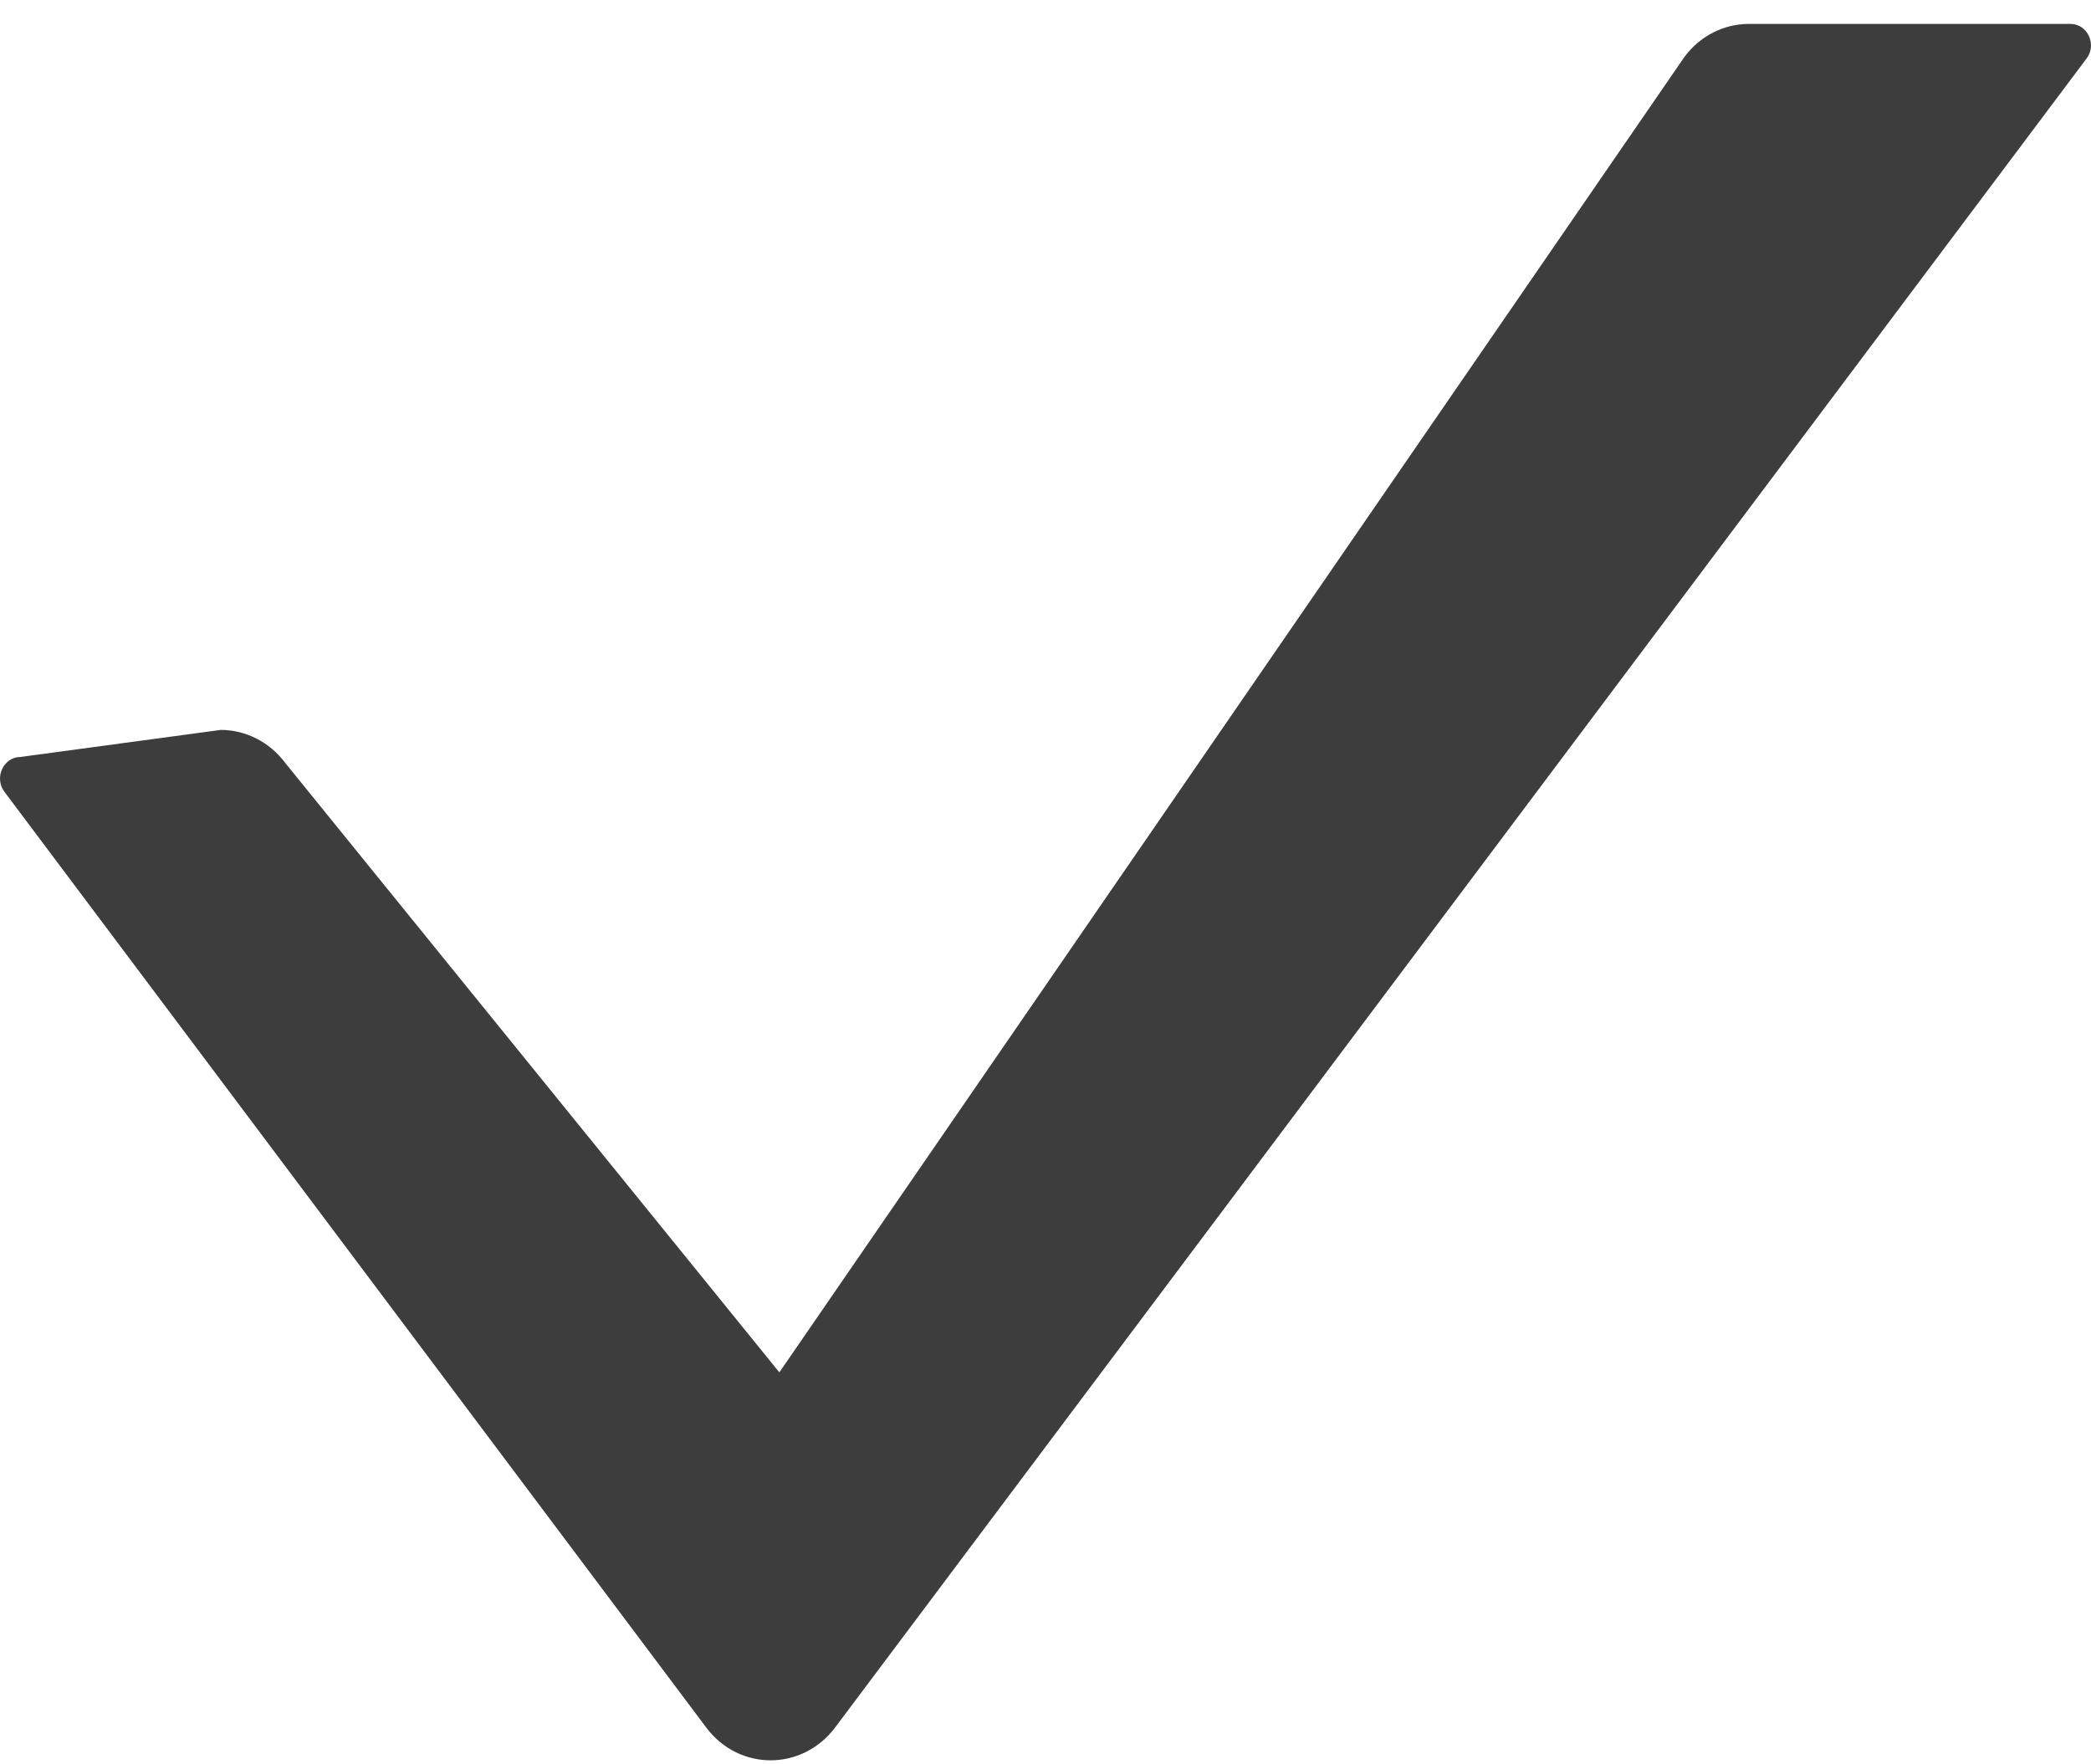 <?xml version="1.0" encoding="UTF-8"?> <svg xmlns="http://www.w3.org/2000/svg" width="32" height="27" viewBox="0 0 32 27" fill="none"> <path d="M31.686 0.366H26.764C26.379 0.366 26.015 0.552 25.779 0.87L11.927 21.002L4.364 11.674C4.246 11.517 4.097 11.39 3.926 11.303C3.756 11.216 3.569 11.17 3.379 11.17L0.314 11.584C0.052 11.584 -0.093 11.902 0.067 12.116L10.808 26.437C11.31 27.106 12.275 27.106 12.78 26.437L31.933 0.894C32.093 0.684 31.948 0.366 31.686 0.366Z" fill="#3D3D3D"></path> </svg> 